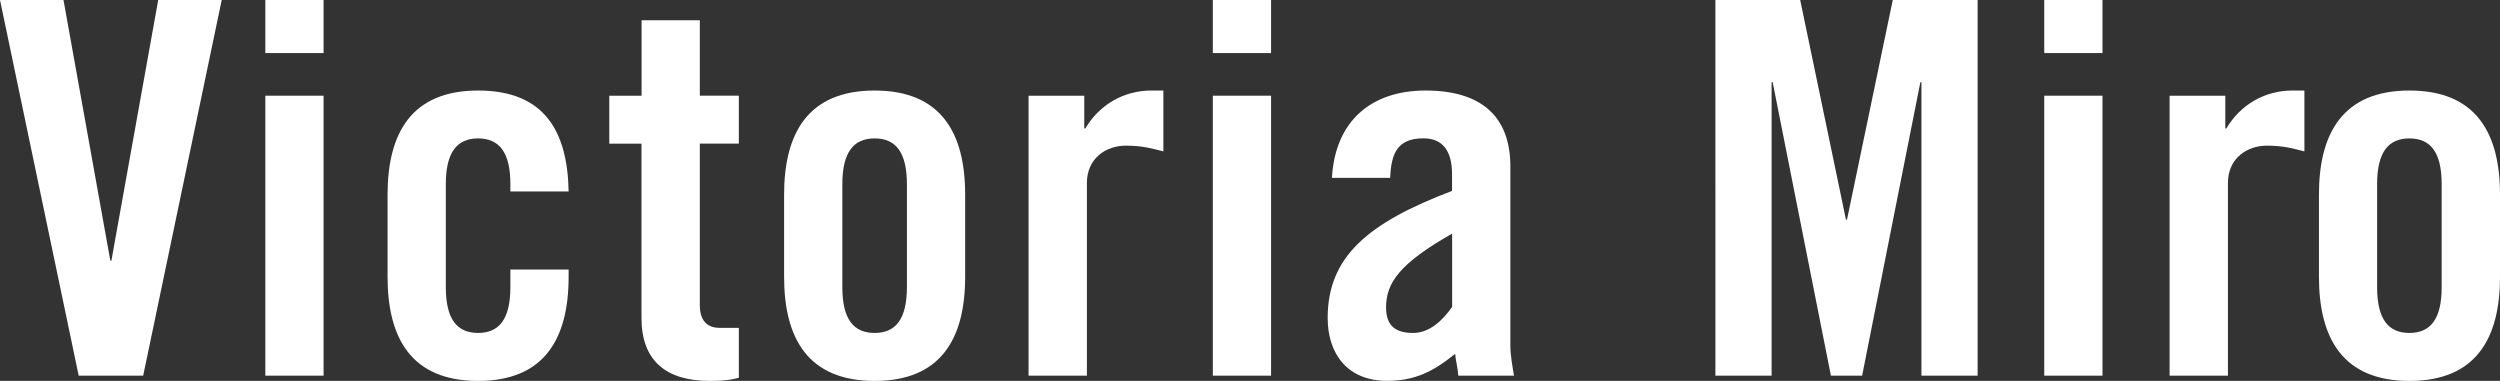 <?xml version="1.0" encoding="UTF-8"?><svg id="Layer_2" xmlns="http://www.w3.org/2000/svg" viewBox="0 0 304.33 46.36"><rect x="0" y="0" width="304.33" height="46.36" fill="#333333" stroke="none"/><defs><style>.cls-1{fill:#fff;}</style></defs><g id="Layer_1-2"><path class="cls-1" d="M19.26,0h7.73l-9.56,45.73h-7.85L0,0h7.73l5.7,31.73h.13L19.26,0Z"/><path class="cls-1" d="M32.3,6.46V0h7.09v6.46h-7.09ZM32.3,45.73V11.65h7.09v34.08h-7.09Z"/><path class="cls-1" d="M62.13,23.31v-.89c0-3.93-1.39-5.57-3.93-5.57s-3.93,1.65-3.93,5.57v12.54c0,3.93,1.39,5.57,3.93,5.57s3.93-1.65,3.93-5.57v-2.15h7.09v.89c0,7.47-2.91,12.67-11.02,12.67s-11.02-5.19-11.02-12.67v-10.01c0-7.47,2.91-12.67,11.02-12.67s10.89,5,11.02,12.29h-7.09Z"/><path class="cls-1" d="M74.17,17.48v-5.83h3.93V2.47h7.09v9.18h4.75v5.83h-4.75v19.64c0,1.77.76,2.79,2.41,2.79h2.34v6.08c-.95.25-1.77.38-3.55.38-5.32,0-8.3-2.47-8.3-7.66v-21.22h-3.93Z"/><path class="cls-1" d="M95.45,23.69c0-7.47,2.91-12.67,11.02-12.67s11.02,5.19,11.02,12.67v10.01c0,7.47-2.91,12.67-11.02,12.67s-11.02-5.19-11.02-12.67v-10.01ZM110.4,22.42c0-3.93-1.39-5.57-3.93-5.57s-3.93,1.65-3.93,5.57v12.54c0,3.93,1.39,5.57,3.93,5.57s3.93-1.65,3.93-5.57v-12.54Z"/><path class="cls-1" d="M125.21,45.73V11.65h6.78v3.99h.13c1.71-2.91,4.69-4.62,8.04-4.62h1.46v7.41c-1.27-.32-2.47-.7-4.56-.7-2.41,0-4.75,1.52-4.75,4.56v23.44h-7.09Z"/><path class="cls-1" d="M147.64,6.46V0h7.09v6.46h-7.09ZM147.64,45.73V11.65h7.09v34.08h-7.09Z"/><path class="cls-1" d="M162.14,21.66c.38-6.9,4.75-10.64,11.4-10.64s10.32,3.04,10.32,9.25v21.85c0,1.08.25,2.47.44,3.61h-6.78c-.06-.95-.32-1.84-.38-2.66-2.66,2.15-4.88,3.29-8.3,3.29-4.81,0-7.22-3.29-7.22-7.66,0-7.47,4.94-11.59,15.14-15.46v-2.03c0-2.85-1.14-4.37-3.48-4.37-3.23,0-3.93,1.9-4.05,4.81h-7.09ZM176.77,28.44c-6.46,3.67-8.04,6.02-8.04,8.99,0,2.22,1.14,3.1,3.29,3.1,1.96,0,3.55-1.46,4.75-3.17v-8.93Z"/><path class="cls-1" d="M240.74,0v45.73h-6.84V10.01h-.13l-7.09,35.72h-3.8l-7.09-35.72h-.13v35.72h-6.84V0h10.32l5.57,26.73h.13l5.57-26.73h10.32Z"/><path class="cls-1" d="M248.85,6.46V0h7.09v6.46h-7.09ZM248.85,45.73V11.65h7.09v34.08h-7.09Z"/><path class="cls-1" d="M264.11,45.73V11.65h6.78v3.99h.13c1.71-2.91,4.69-4.62,8.04-4.62h1.46v7.41c-1.27-.32-2.47-.7-4.56-.7-2.41,0-4.75,1.52-4.75,4.56v23.44h-7.09Z"/><path class="cls-1" d="M282.29,23.69c0-7.47,2.91-12.67,11.02-12.67s11.02,5.19,11.02,12.67v10.01c0,7.47-2.91,12.67-11.02,12.67s-11.02-5.19-11.02-12.67v-10.01ZM297.23,22.42c0-3.93-1.39-5.57-3.93-5.57s-3.93,1.65-3.93,5.57v12.54c0,3.93,1.39,5.57,3.93,5.57s3.93-1.65,3.93-5.57v-12.54Z"/></g></svg>